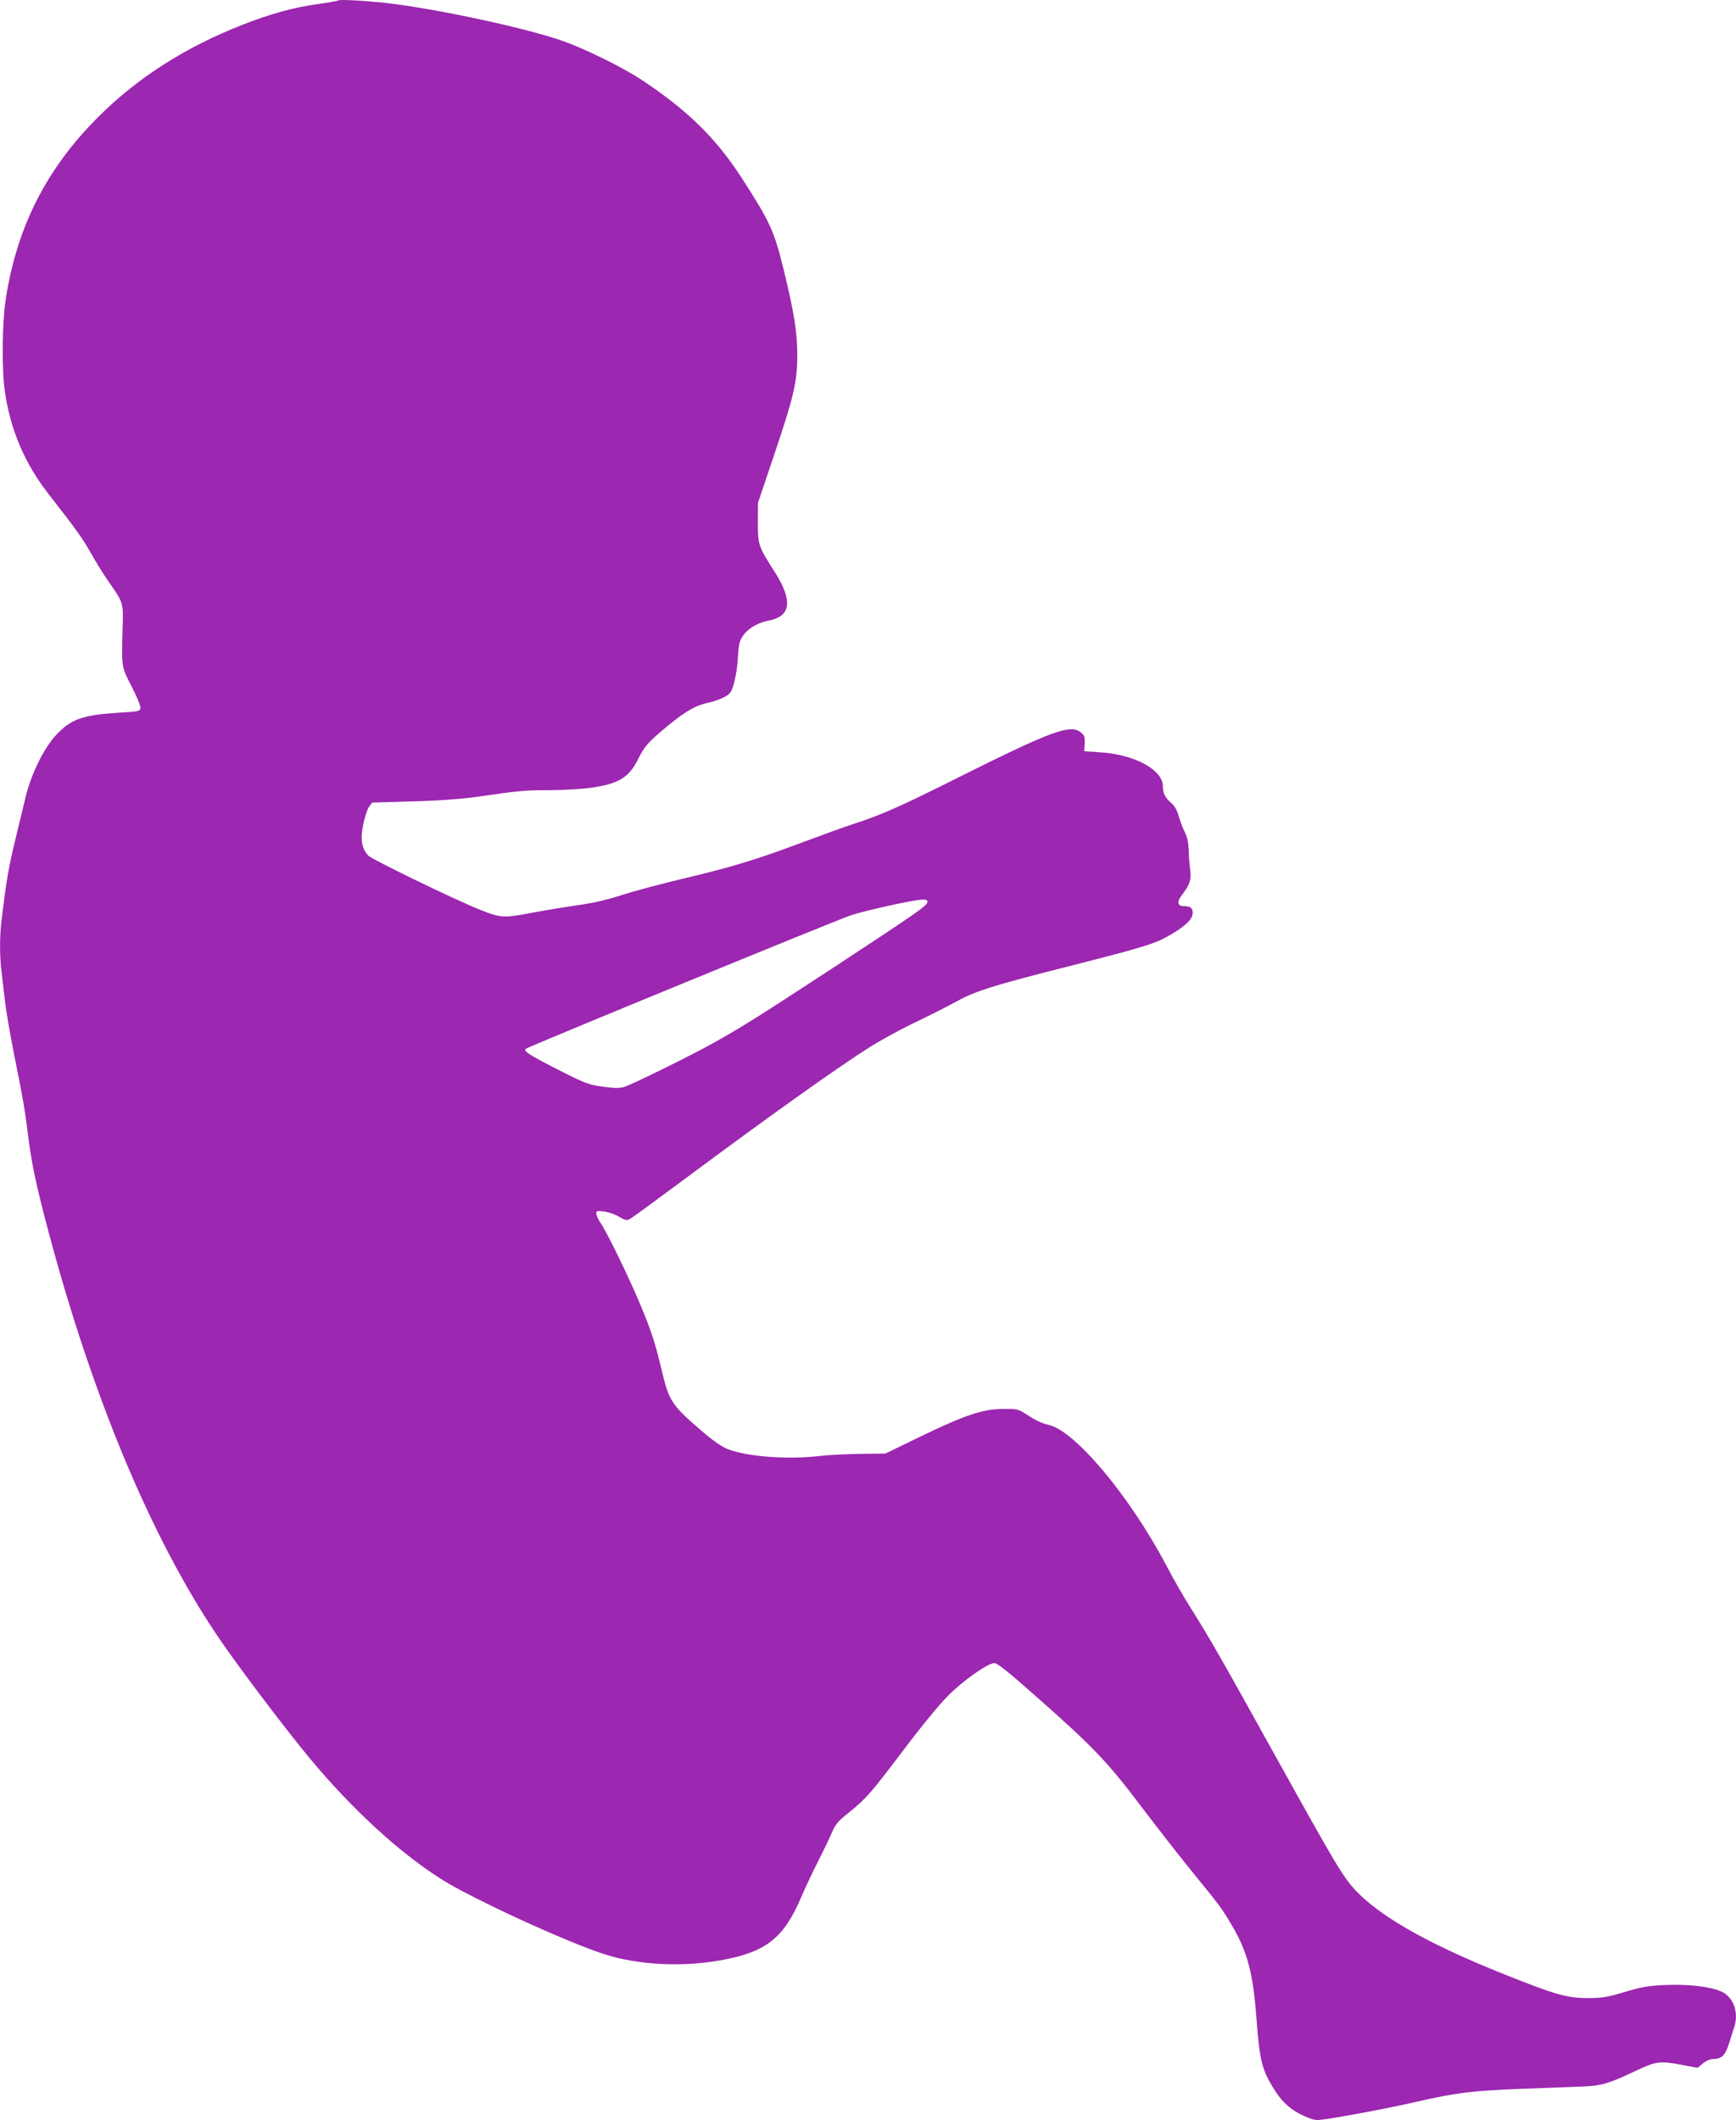 <?xml version="1.0" standalone="no"?>
<!DOCTYPE svg PUBLIC "-//W3C//DTD SVG 20010904//EN"
 "http://www.w3.org/TR/2001/REC-SVG-20010904/DTD/svg10.dtd">
<svg version="1.0" xmlns="http://www.w3.org/2000/svg"
 width="1048pt" height="1280pt" viewBox="0 0 1048 1280"
 preserveAspectRatio="xMidYMid meet">
<g transform="translate(0,1280) scale(0.1,-0.1)"
fill="#9c27b0" stroke="none">
<path d="M2040 12797 c-3 -3 -59 -13 -125 -22 -147 -21 -284 -59 -452 -125
-341 -133 -631 -318 -869 -555 -314 -313 -494 -668 -560 -1106 -21 -136 -24
-422 -5 -549 33 -234 120 -438 266 -625 169 -216 204 -266 256 -358 28 -50 75
-126 104 -167 91 -131 90 -127 85 -280 -6 -243 -8 -232 55 -355 31 -60 55
-119 53 -130 -3 -18 -13 -21 -123 -27 -228 -14 -296 -38 -389 -138 -72 -78
-149 -236 -181 -370 -13 -52 -41 -171 -64 -265 -38 -157 -51 -231 -80 -465
-14 -105 -14 -236 -1 -332 5 -40 14 -118 20 -173 6 -55 31 -199 55 -320 57
-286 62 -313 85 -493 22 -176 51 -309 126 -590 265 -992 617 -1833 1012 -2421
117 -175 404 -555 562 -746 256 -308 543 -571 795 -730 185 -117 759 -381 986
-453 199 -64 463 -78 694 -37 279 49 386 133 493 385 22 52 69 152 104 220 35
69 73 149 84 176 17 40 37 64 95 109 108 87 135 118 333 380 99 132 219 278
266 325 94 95 243 200 283 200 18 0 86 -54 258 -207 338 -298 427 -392 624
-653 94 -124 229 -297 300 -385 177 -217 186 -229 239 -317 105 -172 140 -301
161 -583 16 -219 30 -290 75 -374 58 -108 114 -168 196 -207 60 -29 83 -35
117 -31 91 10 406 69 570 107 249 57 337 68 641 80 149 5 316 12 371 14 113 4
161 19 323 96 119 57 144 60 283 33 l87 -16 32 26 c20 17 43 27 64 27 49 0 72
23 95 97 12 38 26 82 31 99 25 77 0 161 -58 200 -53 36 -199 57 -350 51 -108
-4 -145 -10 -252 -42 -108 -32 -138 -37 -225 -37 -126 0 -195 20 -503 143
-489 195 -792 372 -931 544 -62 77 -128 191 -466 800 -305 551 -395 707 -497
868 -38 59 -105 176 -149 260 -222 420 -555 816 -712 846 -27 5 -76 27 -114
52 -67 44 -67 44 -158 43 -122 0 -229 -36 -500 -167 l-210 -102 -150 -2 c-82
-1 -190 -6 -240 -12 -195 -23 -437 -6 -557 39 -40 15 -89 49 -165 114 -179
154 -195 179 -239 366 -39 163 -60 230 -129 395 -69 165 -199 433 -240 493
-14 20 -25 45 -25 56 0 17 5 18 47 12 25 -3 66 -17 90 -31 36 -22 46 -24 65
-14 13 6 160 114 328 239 511 380 929 678 1127 803 60 37 169 97 243 133 151
73 184 90 285 144 109 59 219 93 664 206 476 121 526 137 624 195 88 52 127
92 127 129 0 29 -15 40 -56 40 -35 0 -40 25 -12 63 51 66 61 96 53 156 -4 31
-9 85 -9 121 -2 44 -9 78 -23 105 -11 22 -28 65 -37 97 -10 37 -26 65 -45 80
-37 32 -51 59 -51 102 0 98 -170 191 -375 204 l-100 7 3 46 c2 41 -1 50 -25
69 -62 49 -178 6 -723 -266 -373 -187 -471 -230 -650 -289 -47 -15 -185 -65
-308 -111 -275 -103 -422 -148 -717 -218 -126 -30 -293 -74 -370 -99 -93 -30
-182 -50 -264 -61 -69 -10 -194 -30 -278 -46 -171 -33 -189 -32 -313 17 -151
60 -656 305 -677 328 -41 46 -49 97 -30 189 9 44 25 92 35 106 l19 25 239 7
c157 4 291 14 389 27 269 39 288 40 445 41 85 0 199 7 253 15 162 24 224 62
278 170 40 81 60 103 181 204 110 90 168 123 248 140 30 6 73 22 95 34 35 20
42 30 57 87 10 36 20 99 22 141 2 42 7 87 11 100 20 66 92 118 183 134 23 4
56 18 72 32 54 45 38 135 -45 263 -96 150 -100 161 -100 295 l1 120 96 285
c119 352 141 444 141 605 1 135 -20 263 -83 520 -57 233 -83 289 -256 556
-155 239 -327 406 -604 589 -119 78 -342 187 -479 235 -215 74 -694 179 -1011
221 -127 17 -331 30 -340 21z m3558 -5444 c-4 -23 -63 -63 -583 -405 -447
-292 -532 -346 -715 -448 -132 -74 -487 -248 -532 -262 -28 -8 -60 -8 -130 2
-86 12 -106 20 -268 102 -182 93 -211 112 -195 127 15 13 1868 774 1963 806
92 30 378 93 430 94 26 1 33 -3 30 -16z"/>
</g>
</svg>
